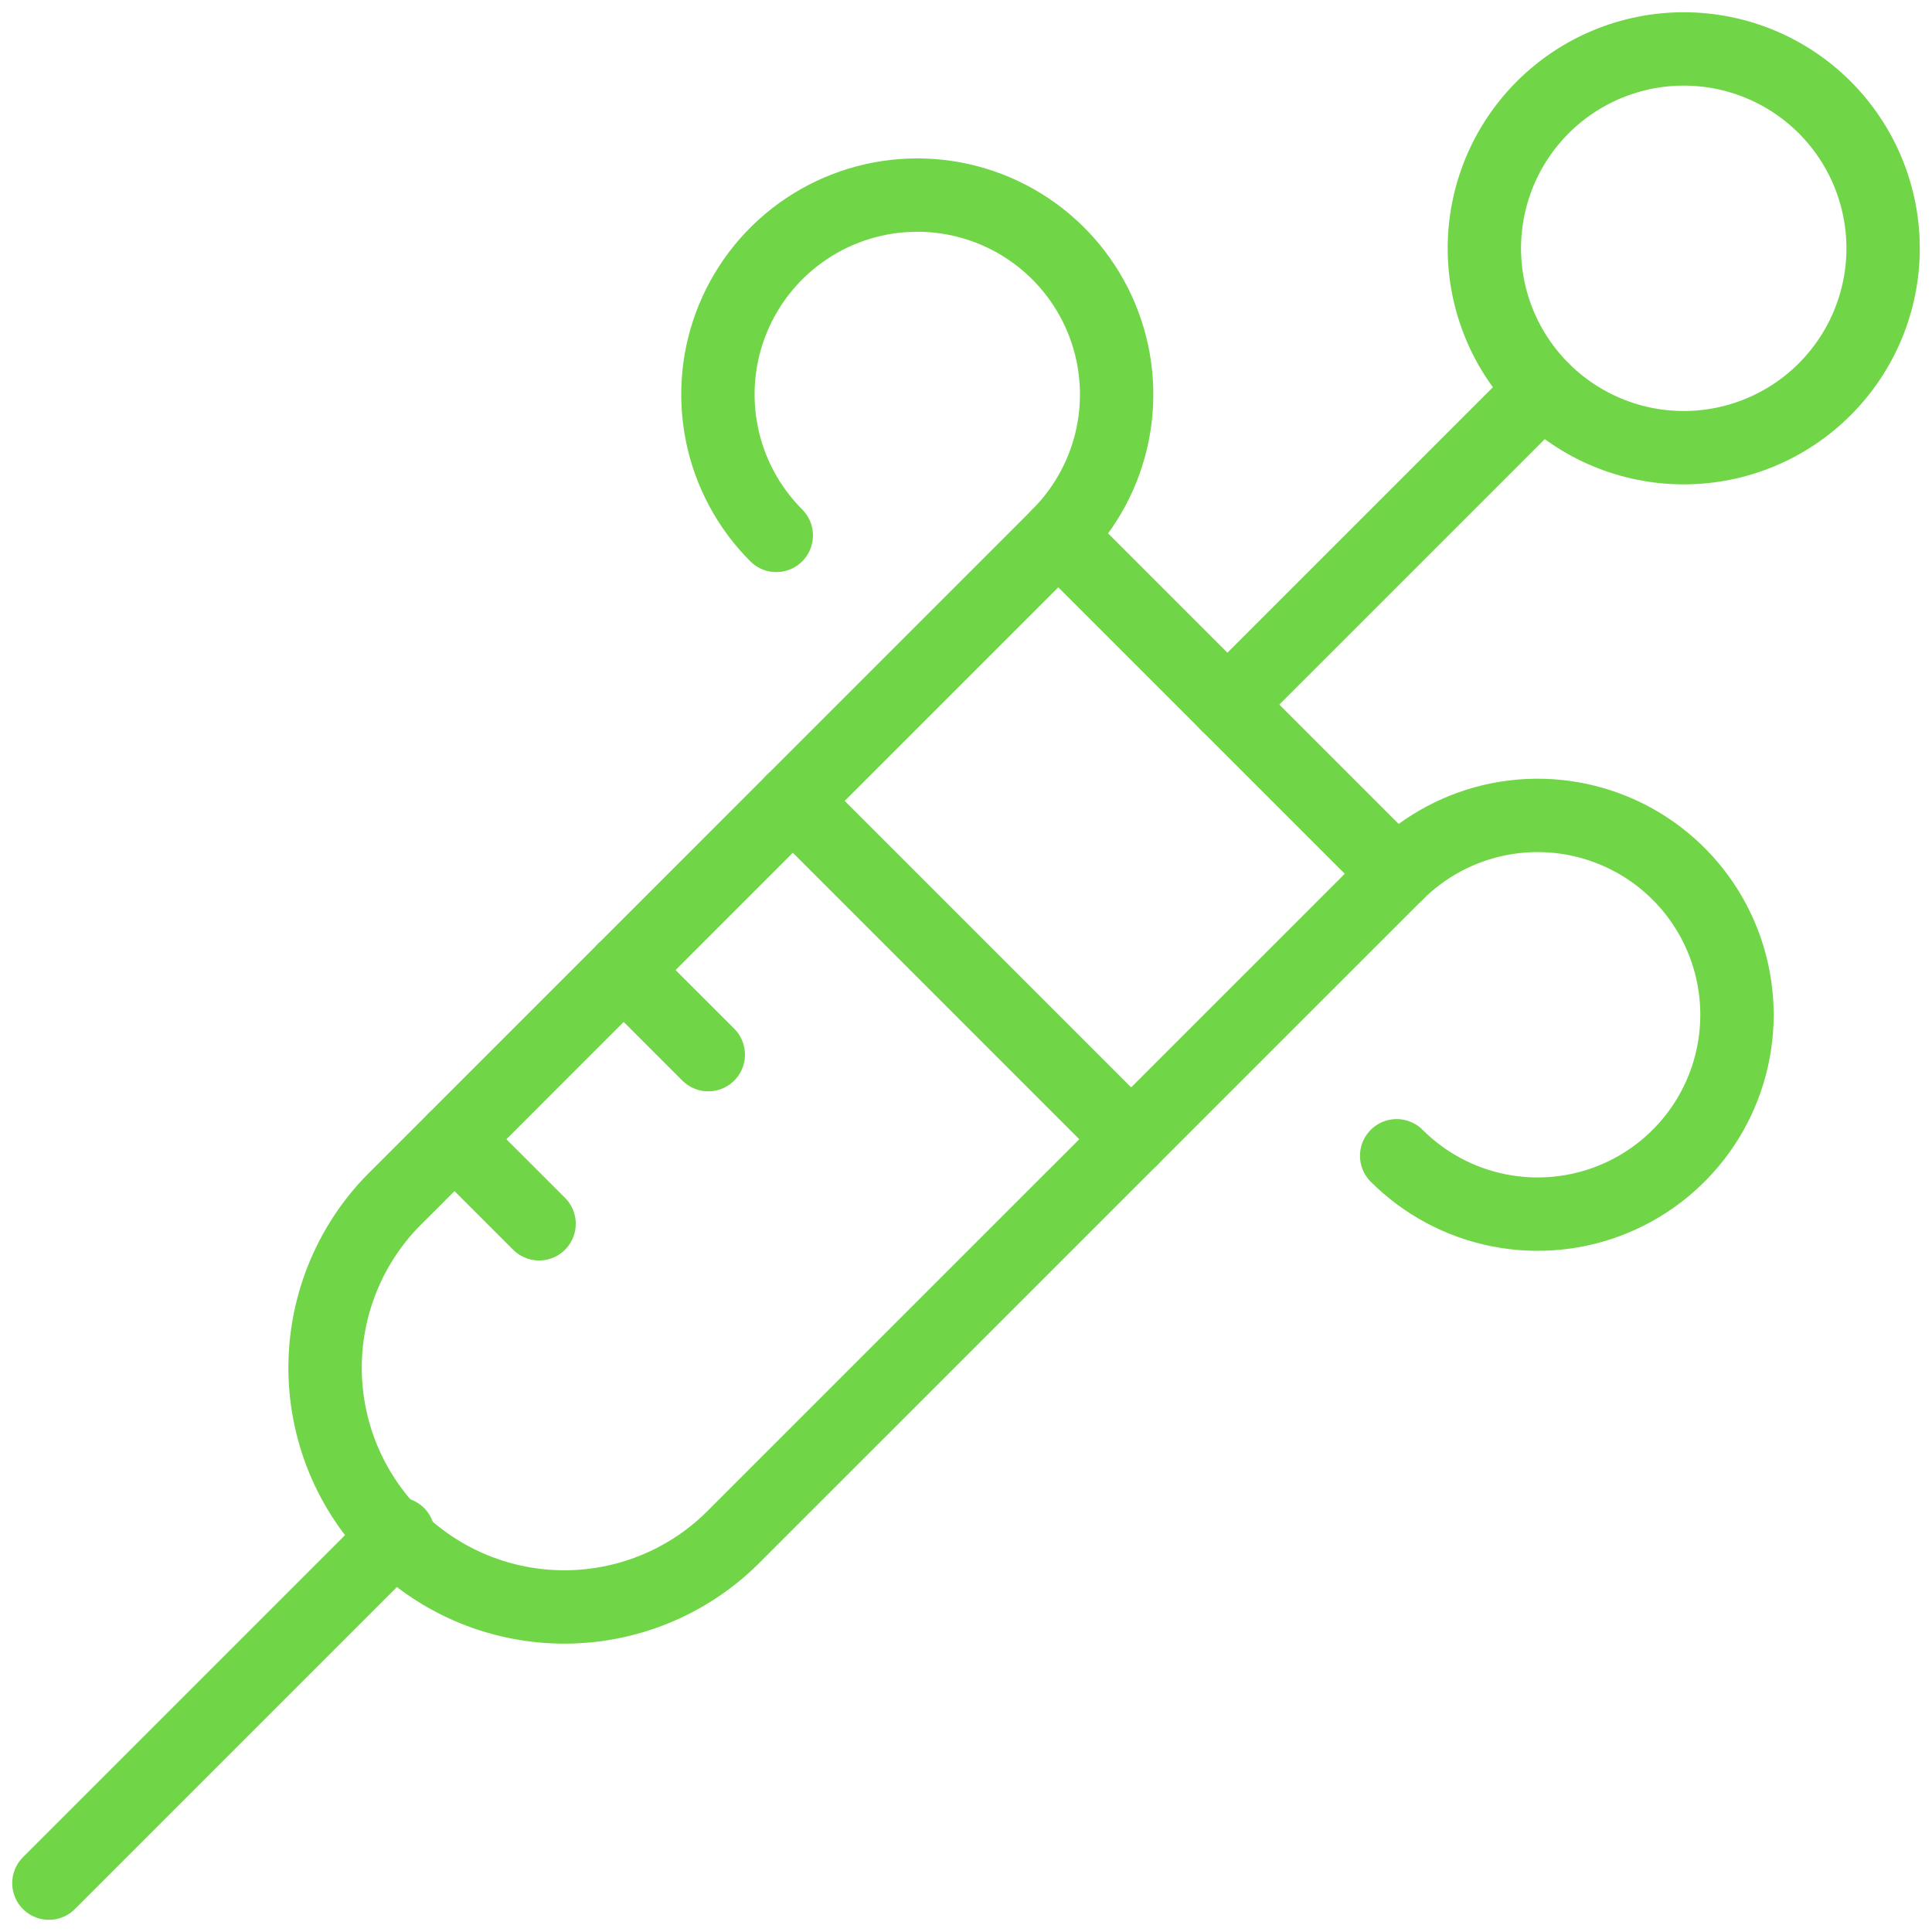 <svg width="79" height="79" viewBox="0 0 79 79" fill="none" xmlns="http://www.w3.org/2000/svg">
<path d="M30.112 62.723C29.21 63.657 28.13 64.403 26.937 64.915C25.743 65.428 24.46 65.698 23.161 65.709C21.862 65.72 20.574 65.473 19.371 64.981C18.169 64.489 17.077 63.763 16.158 62.844C15.24 61.926 14.513 60.833 14.021 59.631C13.53 58.429 13.282 57.141 13.293 55.842C13.305 54.543 13.575 53.259 14.087 52.066C14.6 50.872 15.345 49.792 16.279 48.89L43.273 21.893L57.109 35.729L30.112 62.723Z" stroke="#70D647" stroke-width="3" stroke-linecap="round" stroke-linejoin="round"/>
<path d="M2 77.002L16.279 62.723" stroke="#70D647" stroke-width="3" stroke-linecap="round" stroke-linejoin="round"/>
<path d="M50.188 28.813L63.082 15.919" stroke="#70D647" stroke-width="3" stroke-linecap="round" stroke-linejoin="round"/>
<path d="M31.742 21.893C30.603 20.753 29.826 19.3 29.512 17.719C29.198 16.137 29.359 14.498 29.976 13.009C30.593 11.52 31.638 10.246 32.979 9.351C34.319 8.455 35.895 7.977 37.508 7.977C39.12 7.977 40.696 8.455 42.037 9.351C43.377 10.246 44.422 11.52 45.039 13.009C45.656 14.498 45.818 16.137 45.504 17.719C45.189 19.3 44.413 20.753 43.273 21.893" stroke="#70D647" stroke-width="3" stroke-linecap="round" stroke-linejoin="round"/>
<path d="M57.11 47.26C58.251 48.4 59.703 49.176 61.285 49.49C62.866 49.804 64.505 49.643 65.994 49.026C67.484 48.409 68.757 47.364 69.653 46.023C70.548 44.683 71.026 43.107 71.026 41.494C71.026 39.882 70.548 38.306 69.653 36.965C68.757 35.625 67.484 34.58 65.994 33.963C64.505 33.346 62.866 33.184 61.285 33.498C59.703 33.813 58.251 34.589 57.11 35.729" stroke="#70D647" stroke-width="3" stroke-linecap="round" stroke-linejoin="round"/>
<path d="M32.418 32.748L46.254 46.585" stroke="#70D647" stroke-width="3" stroke-linecap="round" stroke-linejoin="round"/>
<path d="M25.502 39.665L28.962 43.125" stroke="#70D647" stroke-width="3" stroke-linecap="round" stroke-linejoin="round"/>
<path d="M18.586 46.585L22.043 50.041" stroke="#70D647" stroke-width="3" stroke-linecap="round" stroke-linejoin="round"/>
<path d="M60.696 10.154C60.696 12.316 61.555 14.389 63.084 15.918C64.613 17.447 66.686 18.306 68.849 18.306C71.011 18.306 73.084 17.447 74.613 15.918C76.142 14.389 77.001 12.316 77.001 10.154C77.001 7.992 76.142 5.918 74.613 4.389C73.084 2.86 71.011 2.001 68.849 2.001C66.686 2.001 64.613 2.86 63.084 4.389C61.555 5.918 60.696 7.992 60.696 10.154V10.154Z" stroke="#70D647" stroke-width="3" stroke-linecap="round" stroke-linejoin="round"/>
</svg>
